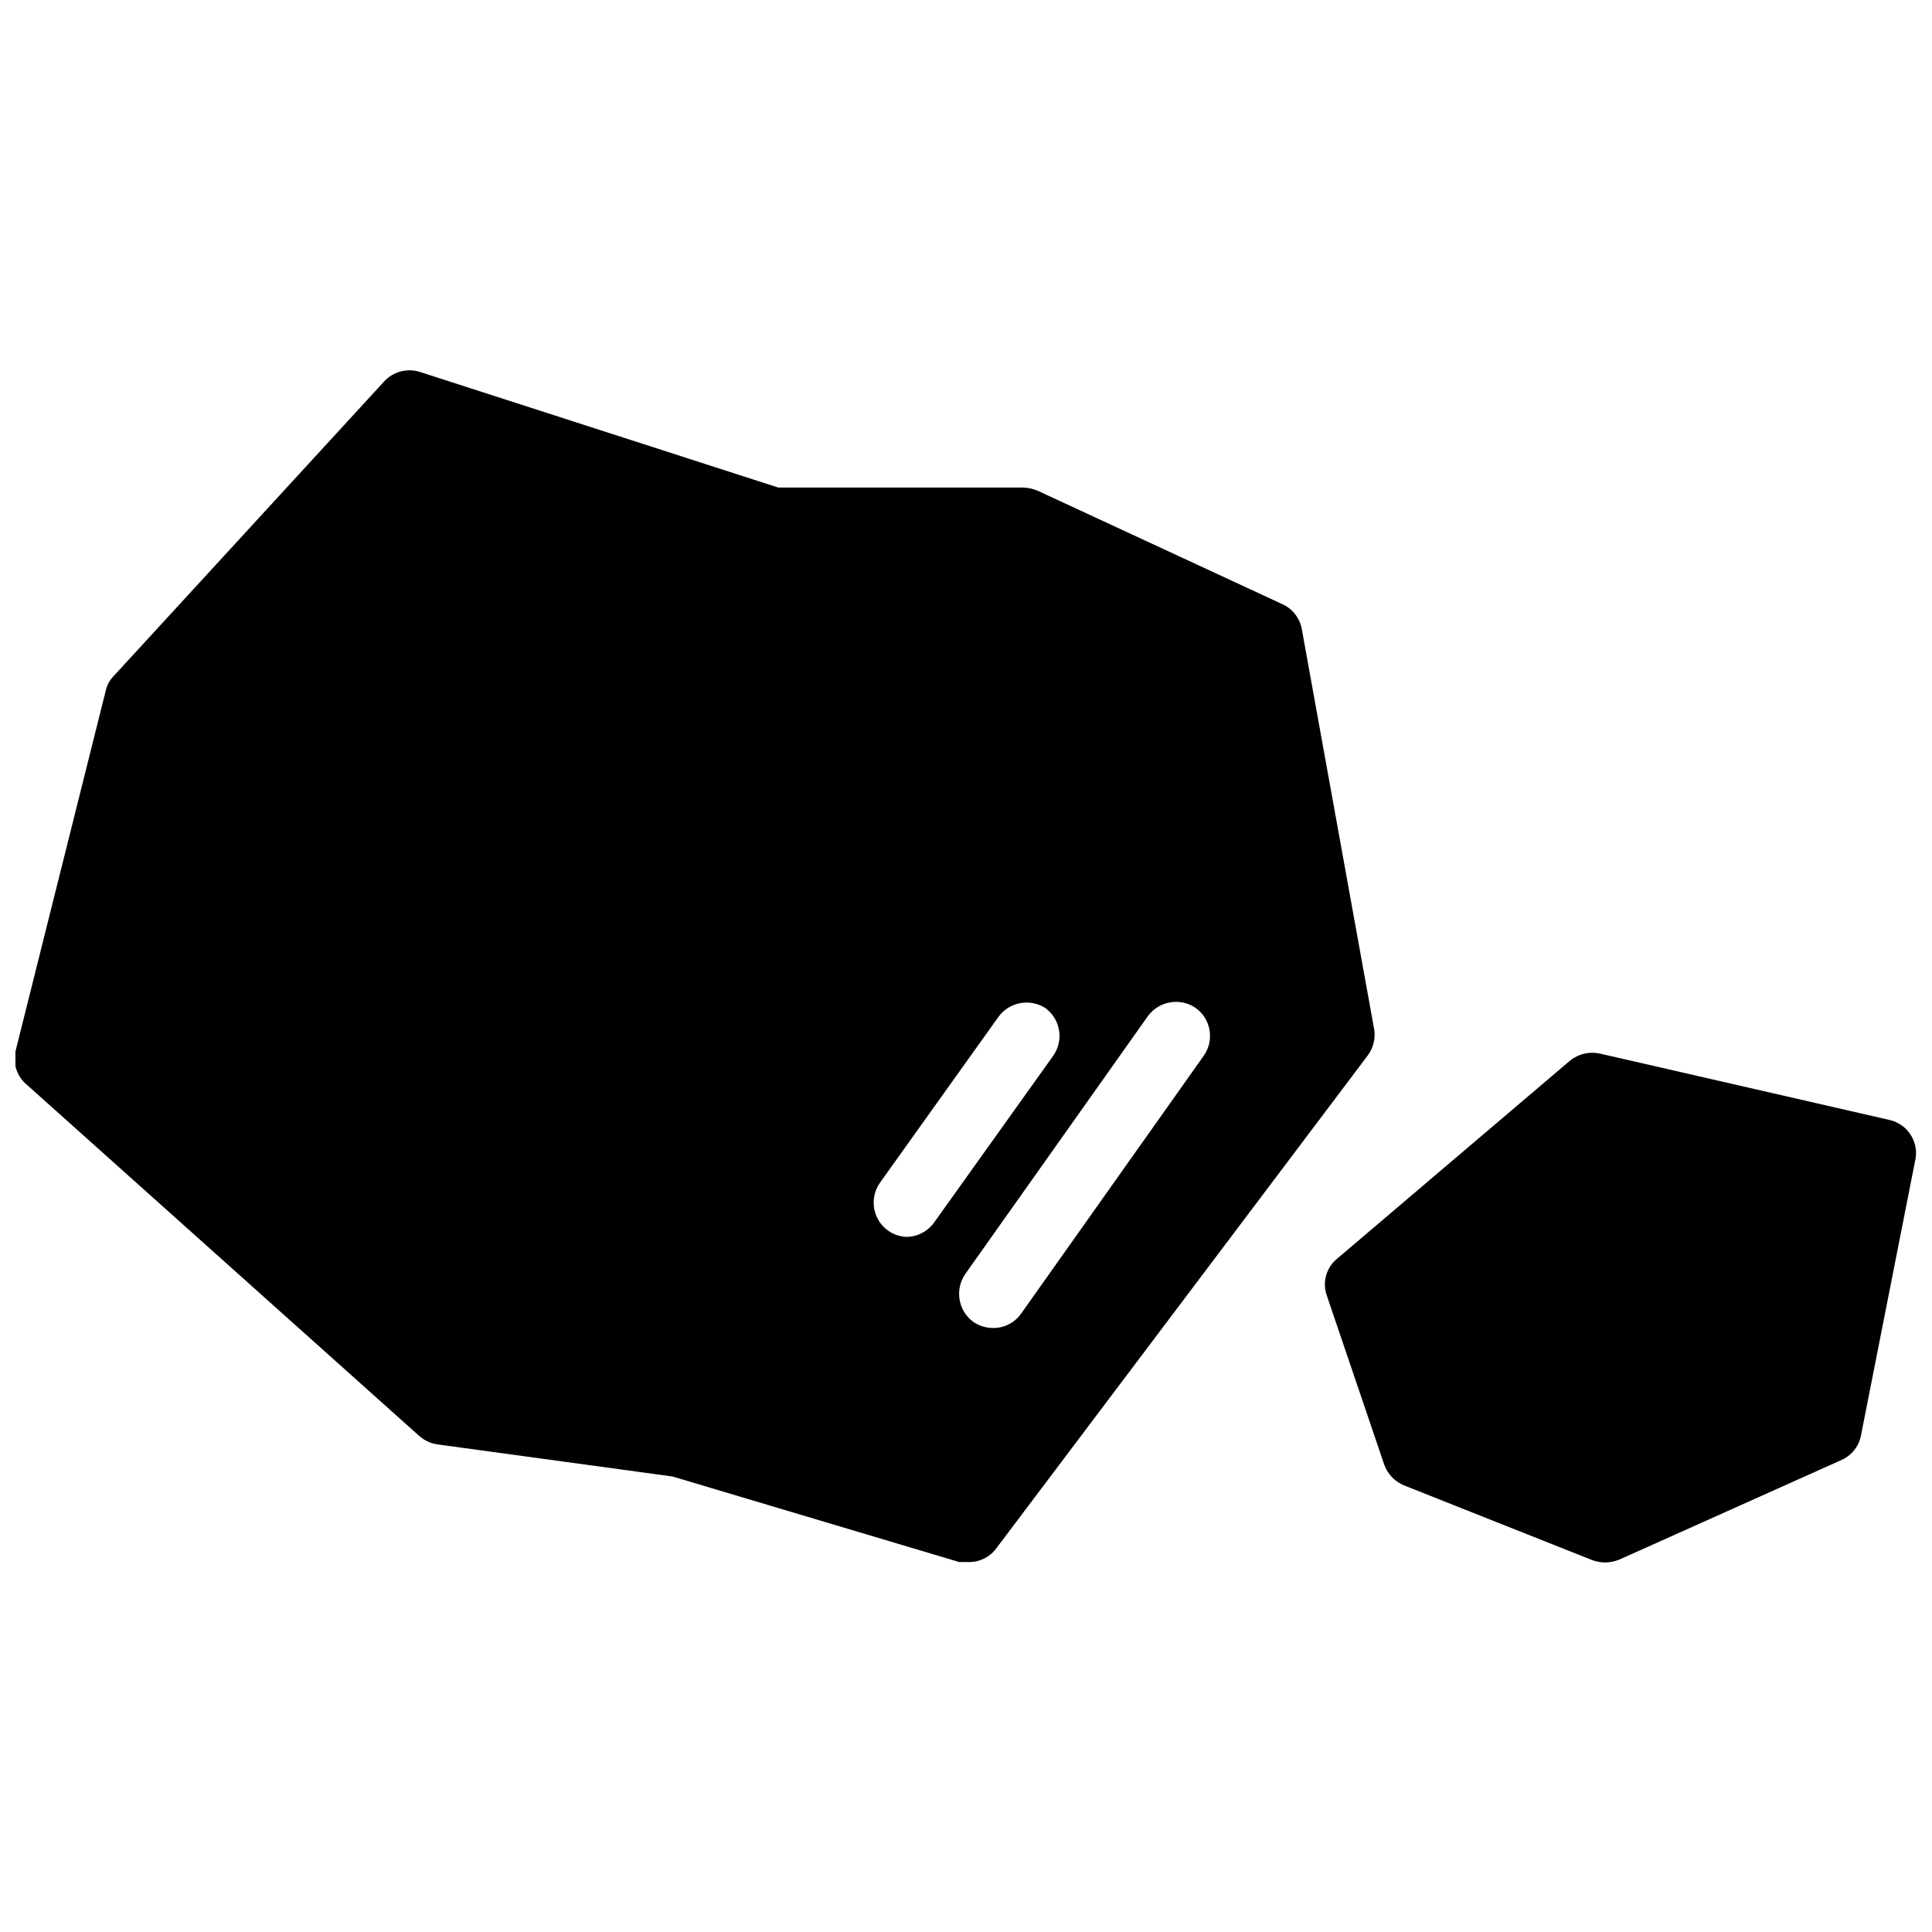 <?xml version="1.0" encoding="UTF-8"?>
<!-- Uploaded to: ICON Repo, www.svgrepo.com, Generator: ICON Repo Mixer Tools -->
<svg width="800px" height="800px" version="1.1" viewBox="144 144 512 512" xmlns="http://www.w3.org/2000/svg">
 <defs>
  <clipPath id="b">
   <path d="m495 422h156.9v137h-156.9z"/>
  </clipPath>
  <clipPath id="a">
   <path d="m148.09 242h360.91v316h-360.91z"/>
  </clipPath>
 </defs>
 <g>
  <g clip-path="url(#b)">
   <path d="m644.87 440.83-76.938-17.633c-2.773-0.598-5.672 0.094-7.871 1.891l-61.715 52.48v-0.004c-2.879 2.356-3.969 6.258-2.731 9.762l15.219 44.816v0.004c0.887 2.449 2.75 4.426 5.144 5.457l49.961 19.836c1.109 0.406 2.281 0.617 3.465 0.633 1.258-0.023 2.5-0.273 3.672-0.734l58.988-26.449v-0.004c2.707-1.211 4.633-3.688 5.141-6.609l14.484-73.473c0.617-4.582-2.328-8.887-6.82-9.973z"/>
  </g>
  <g clip-path="url(#a)">
   <path d="m508.21 417-19.207-106.22c-0.504-2.891-2.383-5.359-5.039-6.613l-64.969-30.121c-1.23-0.523-2.547-0.809-3.883-0.84h-64.867l-94.988-30.648c-3.371-1.059-7.051-0.078-9.445 2.519l-71.688 78.09c-1.059 1.066-1.785 2.414-2.102 3.883l-23.93 95.621c-0.727 3.277 0.453 6.684 3.043 8.816l104.02 93.102v-0.004c1.359 1.191 3.039 1.957 4.828 2.203l62.242 8.5 75.992 22.672h2.519v0.004c2.844 0.031 5.535-1.293 7.242-3.57l98.559-130.78c1.371-1.914 1.973-4.273 1.676-6.609zm-123.64 54.789c-1.883 0.008-3.719-0.582-5.25-1.68-4.07-2.938-5.008-8.609-2.098-12.703l31.488-44.082c2.902-3.805 8.234-4.762 12.281-2.203 4.07 2.938 5.008 8.609 2.098 12.699l-31.488 44.082c-1.617 2.312-4.215 3.746-7.031 3.887zm78.406-47.969-48.387 68.328c-1.684 2.387-4.43 3.797-7.348 3.781-1.867 0.012-3.695-0.539-5.25-1.574-4.055-2.938-5.031-8.57-2.203-12.703l48.387-68.328c2.938-4.055 8.57-5.031 12.699-2.203 4.074 2.938 5.012 8.609 2.102 12.699z"/>
  </g>
 </g>
</svg>
